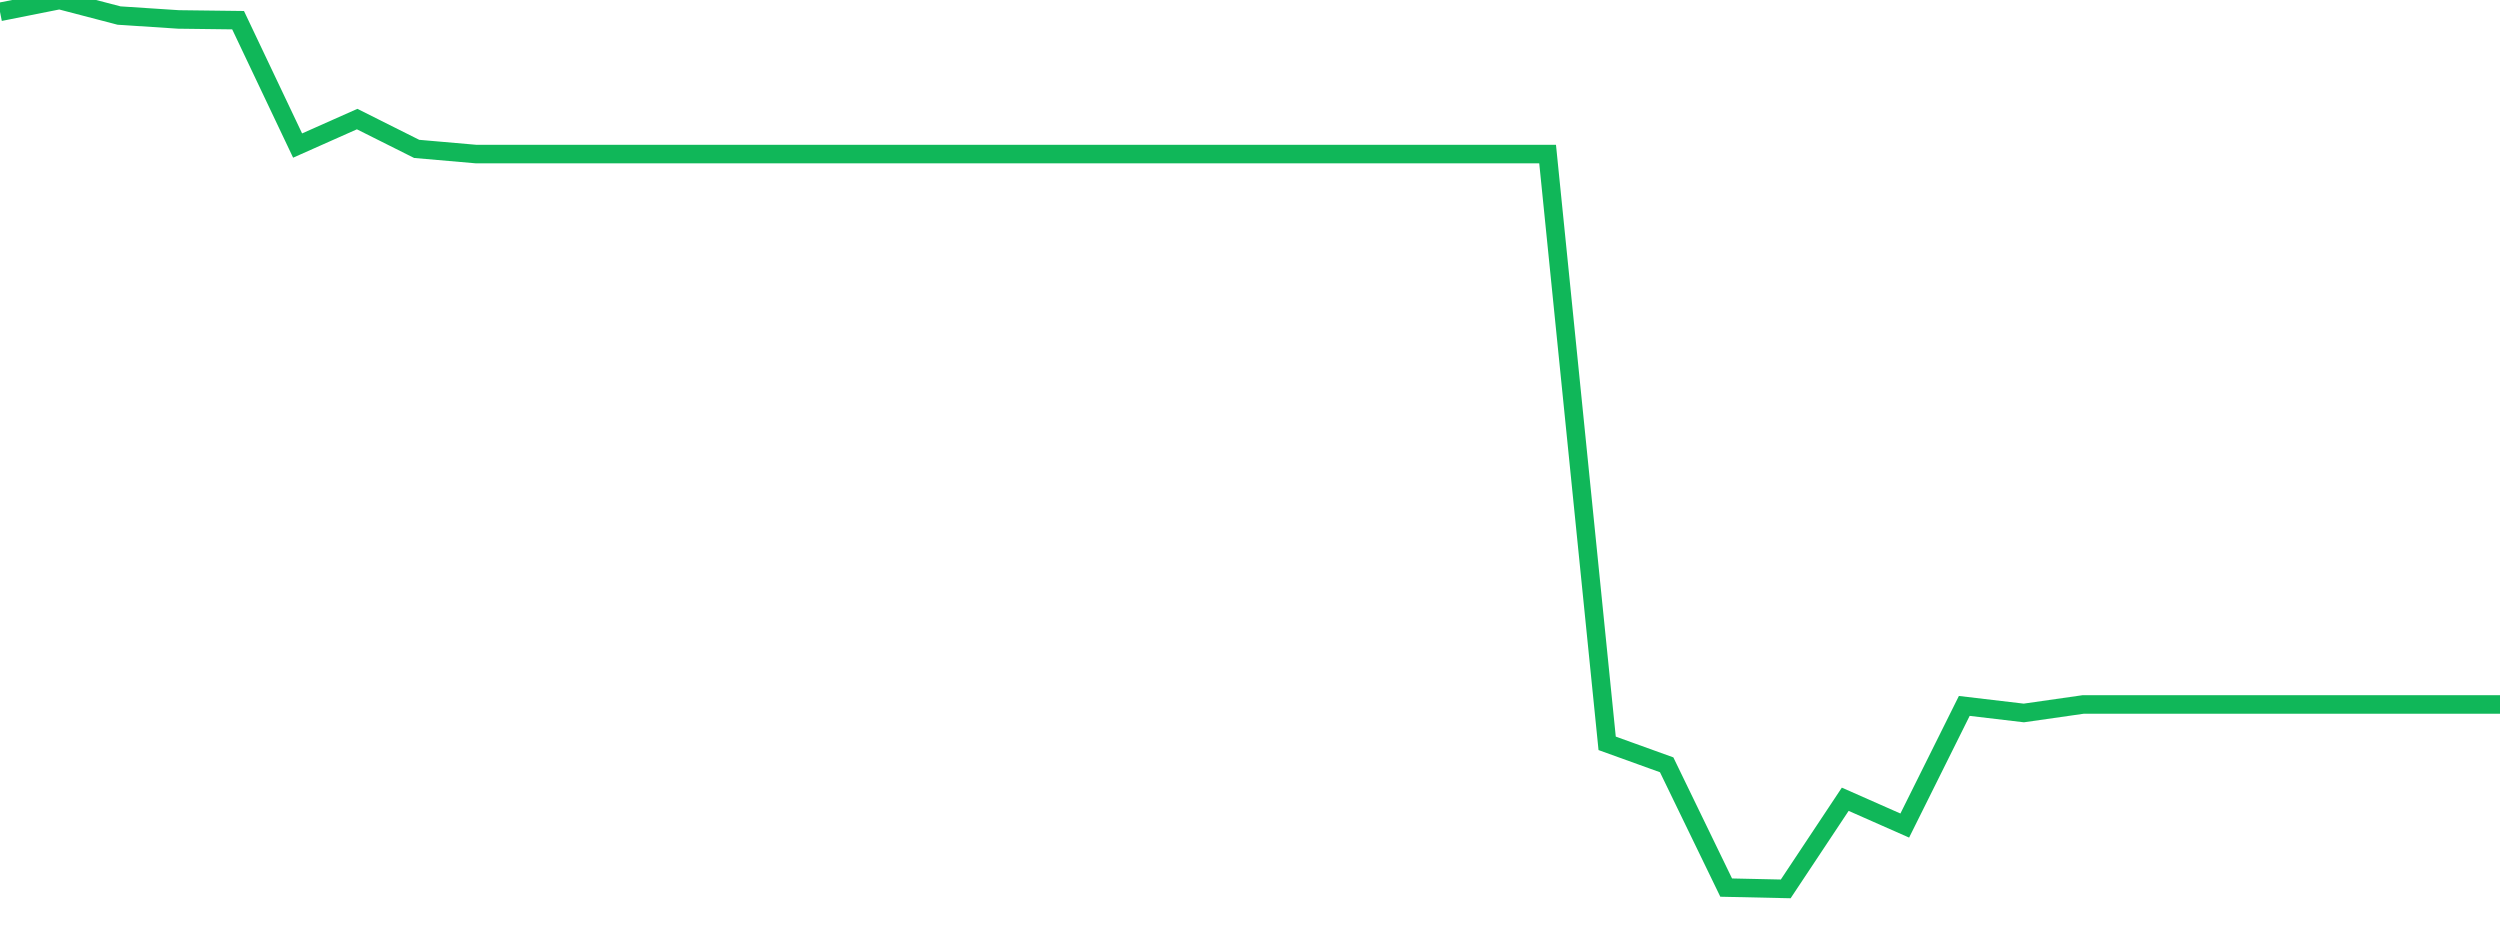 <?xml version="1.0" standalone="no"?>
<!DOCTYPE svg PUBLIC "-//W3C//DTD SVG 1.1//EN" "http://www.w3.org/Graphics/SVG/1.1/DTD/svg11.dtd">
<svg width="135" height="50" viewBox="0 0 135 50" preserveAspectRatio="none" class="sparkline" xmlns="http://www.w3.org/2000/svg"
xmlns:xlink="http://www.w3.org/1999/xlink"><path  class="sparkline--line" d="M 0 0.64 L 0 0.64 L 3.214 0 L 6.429 0.84 L 9.643 1.05 L 12.857 1.09 L 16.071 7.86 L 19.286 6.43 L 22.5 8.04 L 25.714 8.32 L 28.929 8.32 L 32.143 8.32 L 35.357 8.32 L 38.571 8.32 L 41.786 8.32 L 45 8.32 L 48.214 8.32 L 51.429 8.32 L 54.643 8.32 L 57.857 8.32 L 61.071 8.32 L 64.286 8.32 L 67.5 8.32 L 70.714 8.32 L 73.929 8.32 L 77.143 8.32 L 80.357 8.32 L 83.571 8.32 L 86.786 40.14 L 90 41.3 L 93.214 47.93 L 96.429 48 L 99.643 43.16 L 102.857 44.58 L 106.071 38.12 L 109.286 38.5 L 112.5 38.04 L 115.714 38.04 L 118.929 38.04 L 122.143 38.04 L 125.357 38.04 L 128.571 38.04 L 131.786 38.04 L 135 38.04" fill="none" stroke-width="1" stroke="#10b759"></path></svg>
